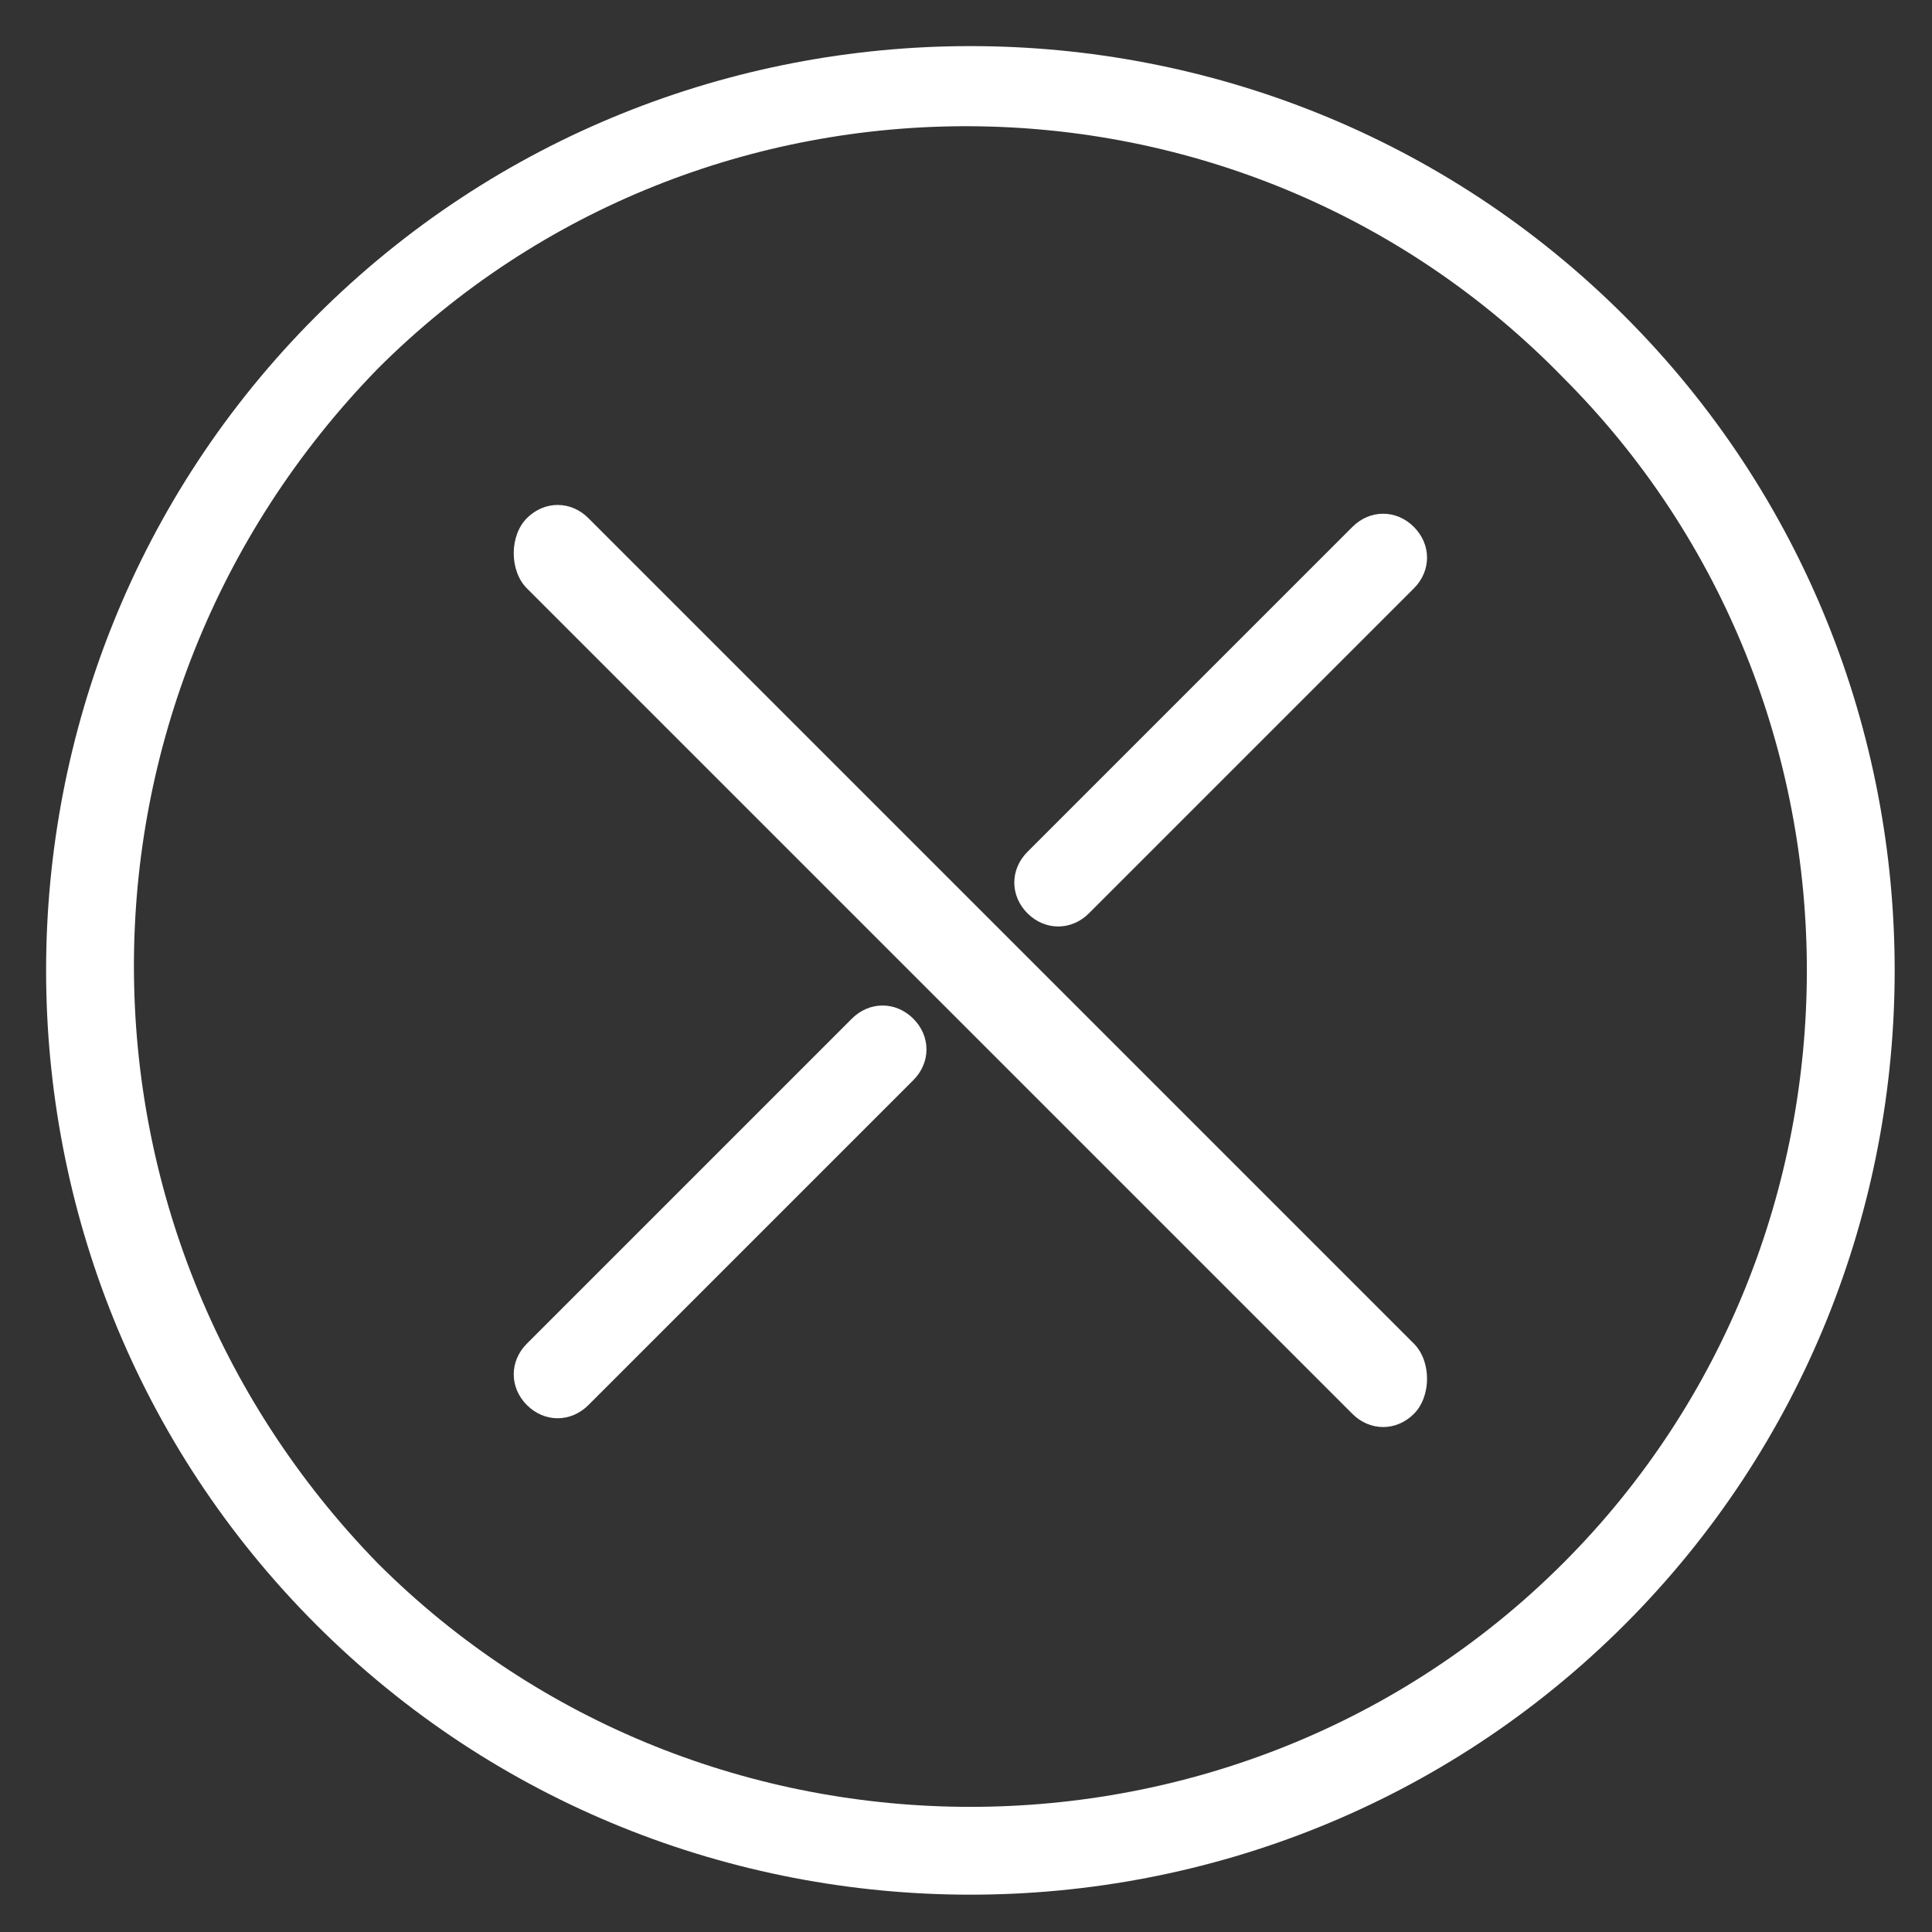<?xml version="1.0" encoding="utf-8"?>
<!-- Generator: Adobe Illustrator 26.0.1, SVG Export Plug-In . SVG Version: 6.00 Build 0)  -->
<svg version="1.1" id="Layer_1" xmlns="http://www.w3.org/2000/svg" xmlns:xlink="http://www.w3.org/1999/xlink" x="0px" y="0px"
	 viewBox="0 0 22 22" style="enable-background:new 0 0 22 22;" xml:space="preserve">
<rect x="0" y="0" width="22" height="22" fill="#333333" stroke="none"/>
<style type="text/css">
	.st0{fill:#FFFFFF;}
</style>
<g>
	<path class="st0" d="M16.1,16.1c-0.2,0.2-0.5,0.2-0.7,0L6,6.7C5.8,6.5,5.8,6.1,6,5.9c0.2-0.2,0.5-0.2,0.7,0l9.4,9.4
		C16.3,15.5,16.3,15.9,16.1,16.1z"/>
</g>
<g>
	<path class="st0" d="M10.4,12.3l-3.7,3.7c-0.2,0.2-0.5,0.2-0.7,0s-0.2-0.5,0-0.7l3.7-3.7c0.2-0.2,0.5-0.2,0.7,0
		C10.6,11.8,10.6,12.1,10.4,12.3z"/>
</g>
<g>
	<path class="st0" d="M16.1,6.7l-3.7,3.7c-0.2,0.2-0.5,0.2-0.7,0c-0.2-0.2-0.2-0.5,0-0.7l3.7-3.7c0.2-0.2,0.5-0.2,0.7,0
		S16.3,6.5,16.1,6.7z"/>
</g>
<g>
	<path class="st0" d="M18.5,18.5c-4.1,4.1-10.8,4.1-14.9,0s-4.1-10.8,0-14.9s10.8-4.1,14.9,0S22.6,14.4,18.5,18.5z M4.3,4.2
		C0.6,8,0.6,14,4.3,17.8c3.7,3.7,9.8,3.7,13.5,0c3.7-3.7,3.7-9.8,0-13.5C14.1,0.5,8,0.5,4.3,4.2z"/>
</g>
</svg>
